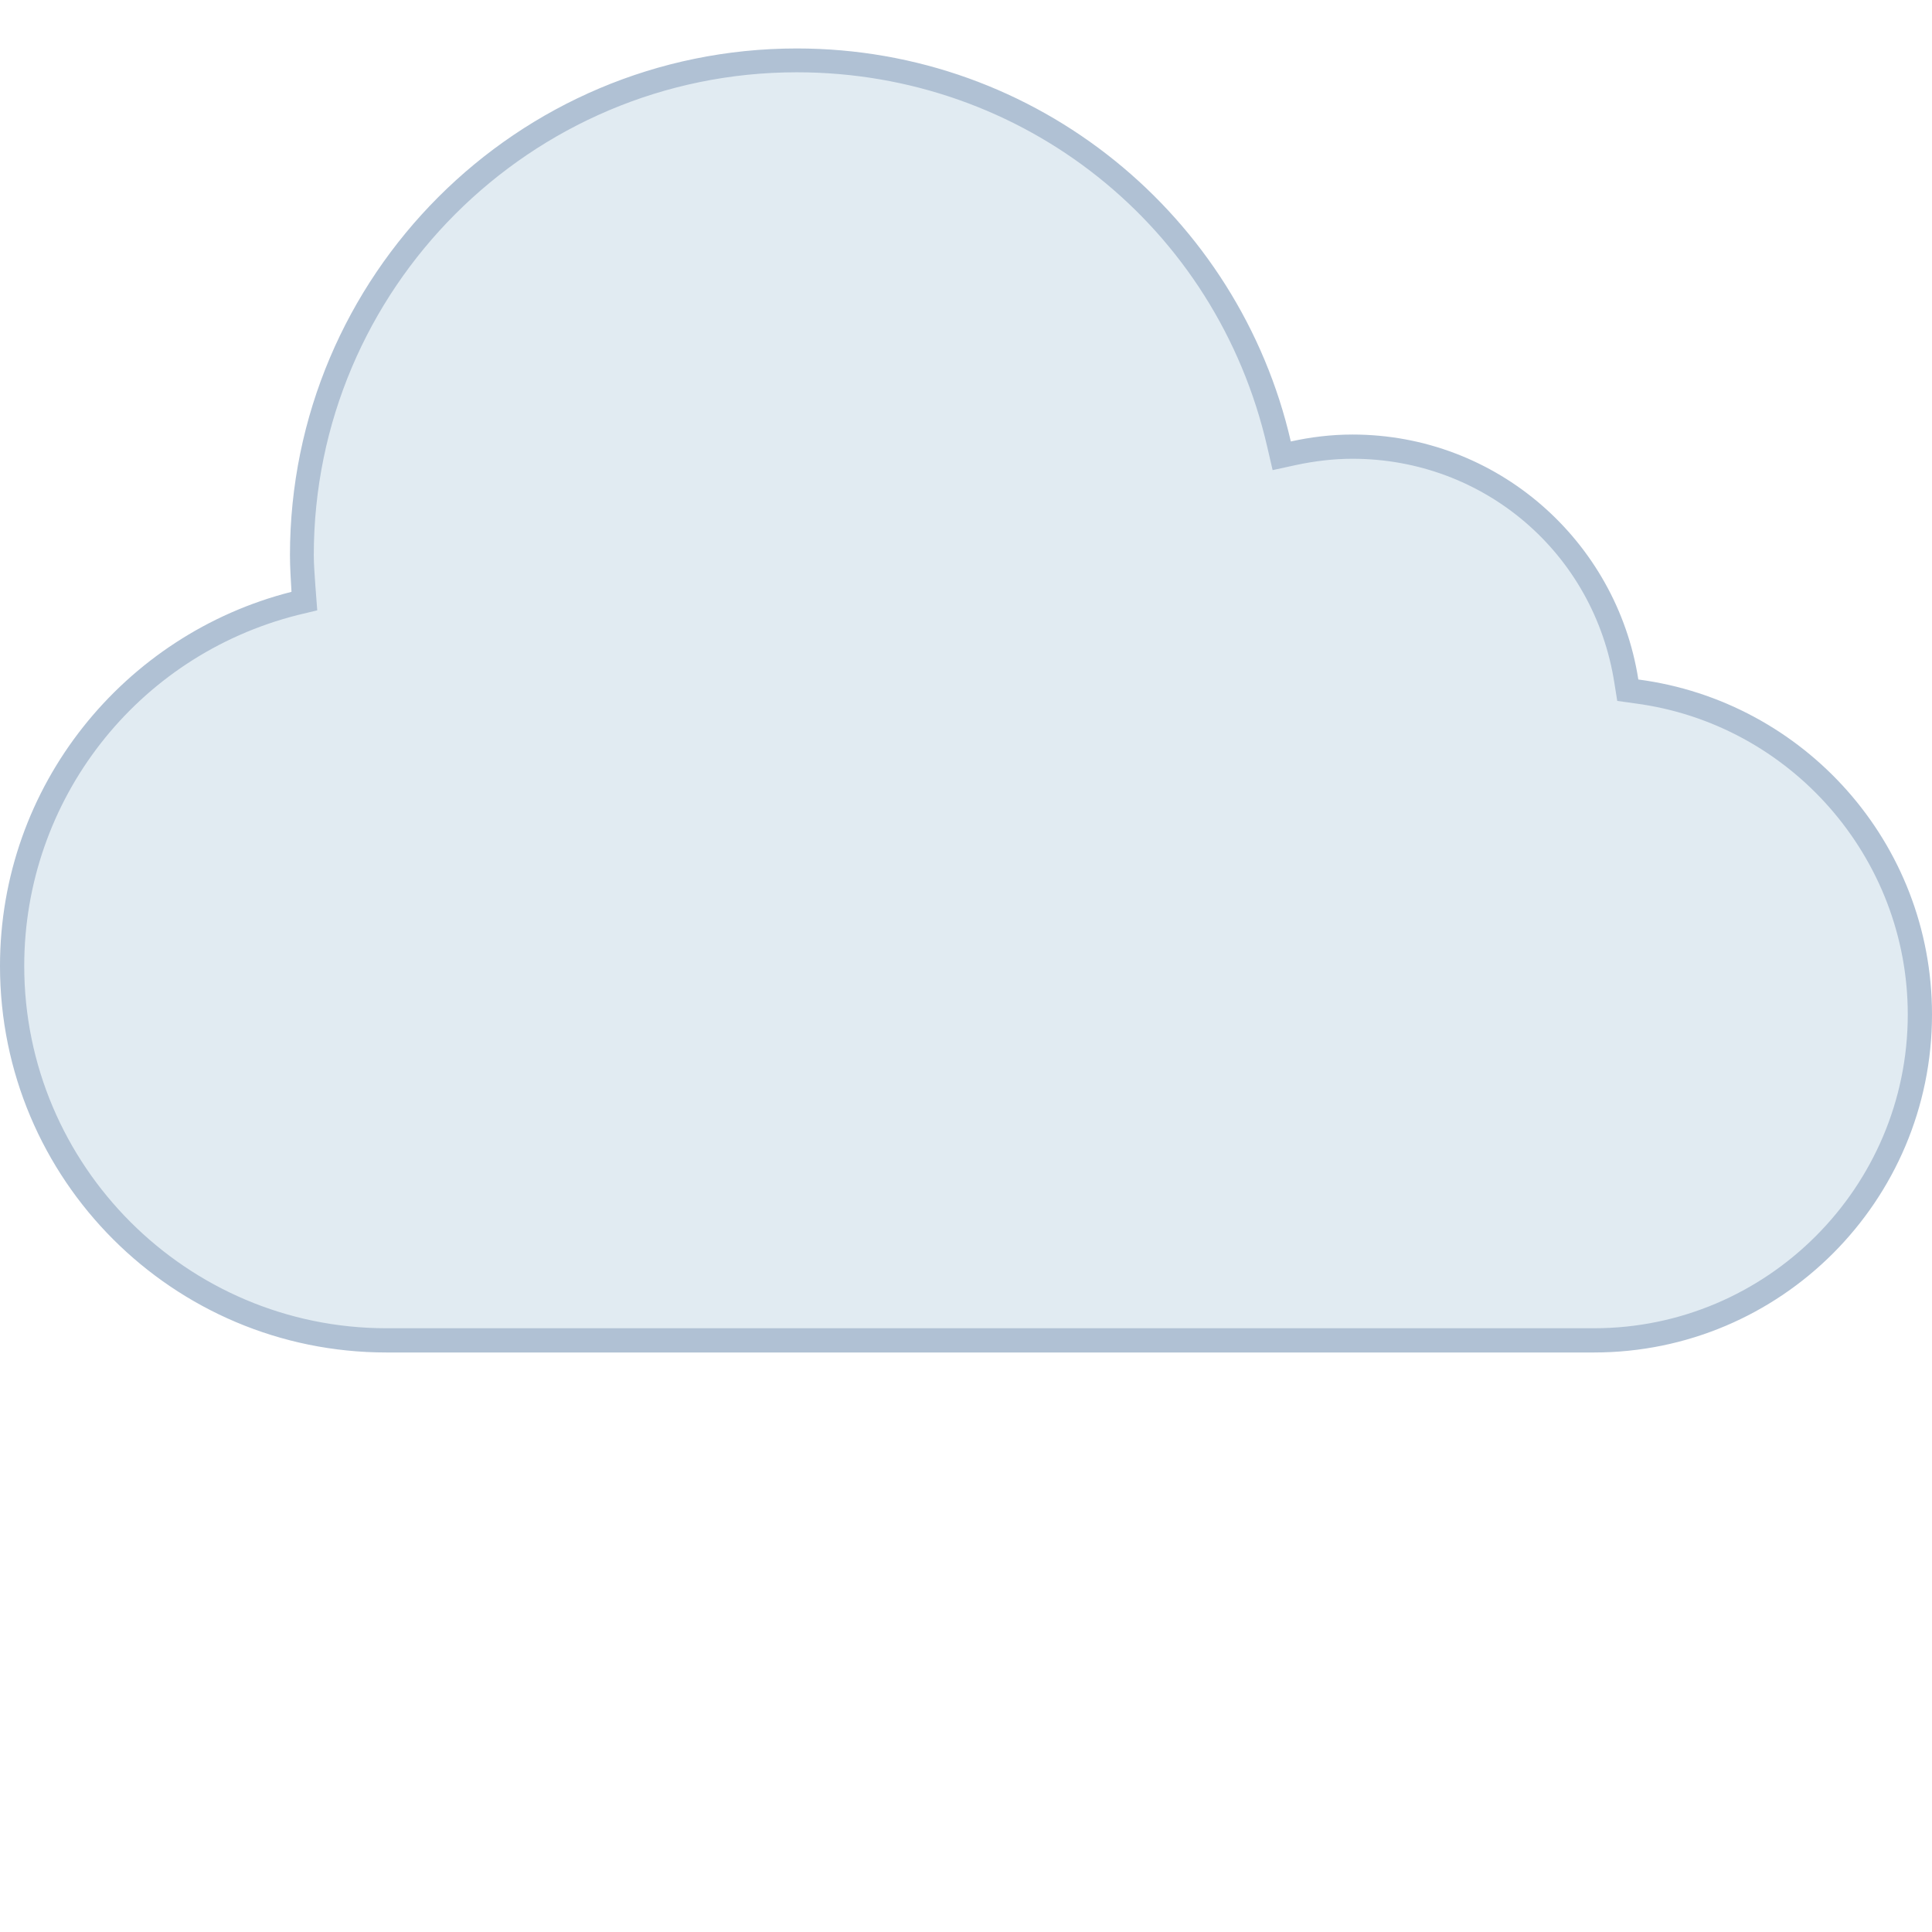 <?xml version="1.0" encoding="UTF-8"?>
<svg xmlns="http://www.w3.org/2000/svg" xmlns:xlink="http://www.w3.org/1999/xlink" width="24pt" height="24pt" viewBox="0 0 24 24" version="1.1">
<g id="surface22251">
<path style=" stroke:none;fill-rule:nonzero;fill:rgb(88.235%,92.157%,94.902%);fill-opacity:1;" d="M 4.801 16.648 C 2.234 16.648 0.148 14.562 0.148 12 C 0.148 9.871 1.594 8.02 3.66 7.496 L 3.781 7.465 L 3.77 7.293 C 3.758 7.164 3.75 7.031 3.75 6.898 C 3.75 3.508 6.508 0.75 9.898 0.75 C 12.781 0.75 15.242 2.711 15.887 5.516 L 15.922 5.66 L 16.066 5.629 C 16.312 5.578 16.559 5.551 16.801 5.551 C 18.508 5.551 19.941 6.773 20.203 8.465 L 20.223 8.574 L 20.332 8.59 C 22.336 8.852 23.852 10.578 23.852 12.602 C 23.852 14.832 22.031 16.648 19.801 16.648 Z M 4.801 16.648 "/>
<path style=" stroke:none;fill-rule:nonzero;fill:rgb(69.02%,75.686%,83.137%);fill-opacity:1;" d="M 9.898 0.898 C 12.711 0.898 15.113 2.812 15.742 5.551 L 15.809 5.84 L 16.098 5.777 C 16.332 5.727 16.57 5.699 16.801 5.699 C 18.434 5.699 19.805 6.871 20.055 8.488 L 20.09 8.707 L 20.312 8.738 C 22.242 8.992 23.699 10.652 23.699 12.602 C 23.699 14.75 21.949 16.5 19.801 16.5 L 4.801 16.5 C 2.32 16.5 0.301 14.48 0.301 12 C 0.301 9.941 1.695 8.148 3.695 7.641 L 3.941 7.582 L 3.922 7.332 L 3.918 7.281 C 3.91 7.148 3.898 7.023 3.898 6.898 C 3.898 3.59 6.59 0.898 9.898 0.898 M 9.898 0.602 C 6.422 0.602 3.602 3.422 3.602 6.898 C 3.602 7.051 3.613 7.203 3.621 7.352 C 1.543 7.879 0 9.758 0 12 C 0 14.652 2.148 16.801 4.801 16.801 L 19.801 16.801 C 22.121 16.801 24 14.918 24 12.602 C 24 10.469 22.41 8.711 20.352 8.441 C 20.082 6.719 18.598 5.398 16.801 5.398 C 16.535 5.398 16.281 5.43 16.035 5.484 C 15.391 2.688 12.891 0.602 9.898 0.602 Z M 9.898 0.602 "/>
</g>
</svg>
